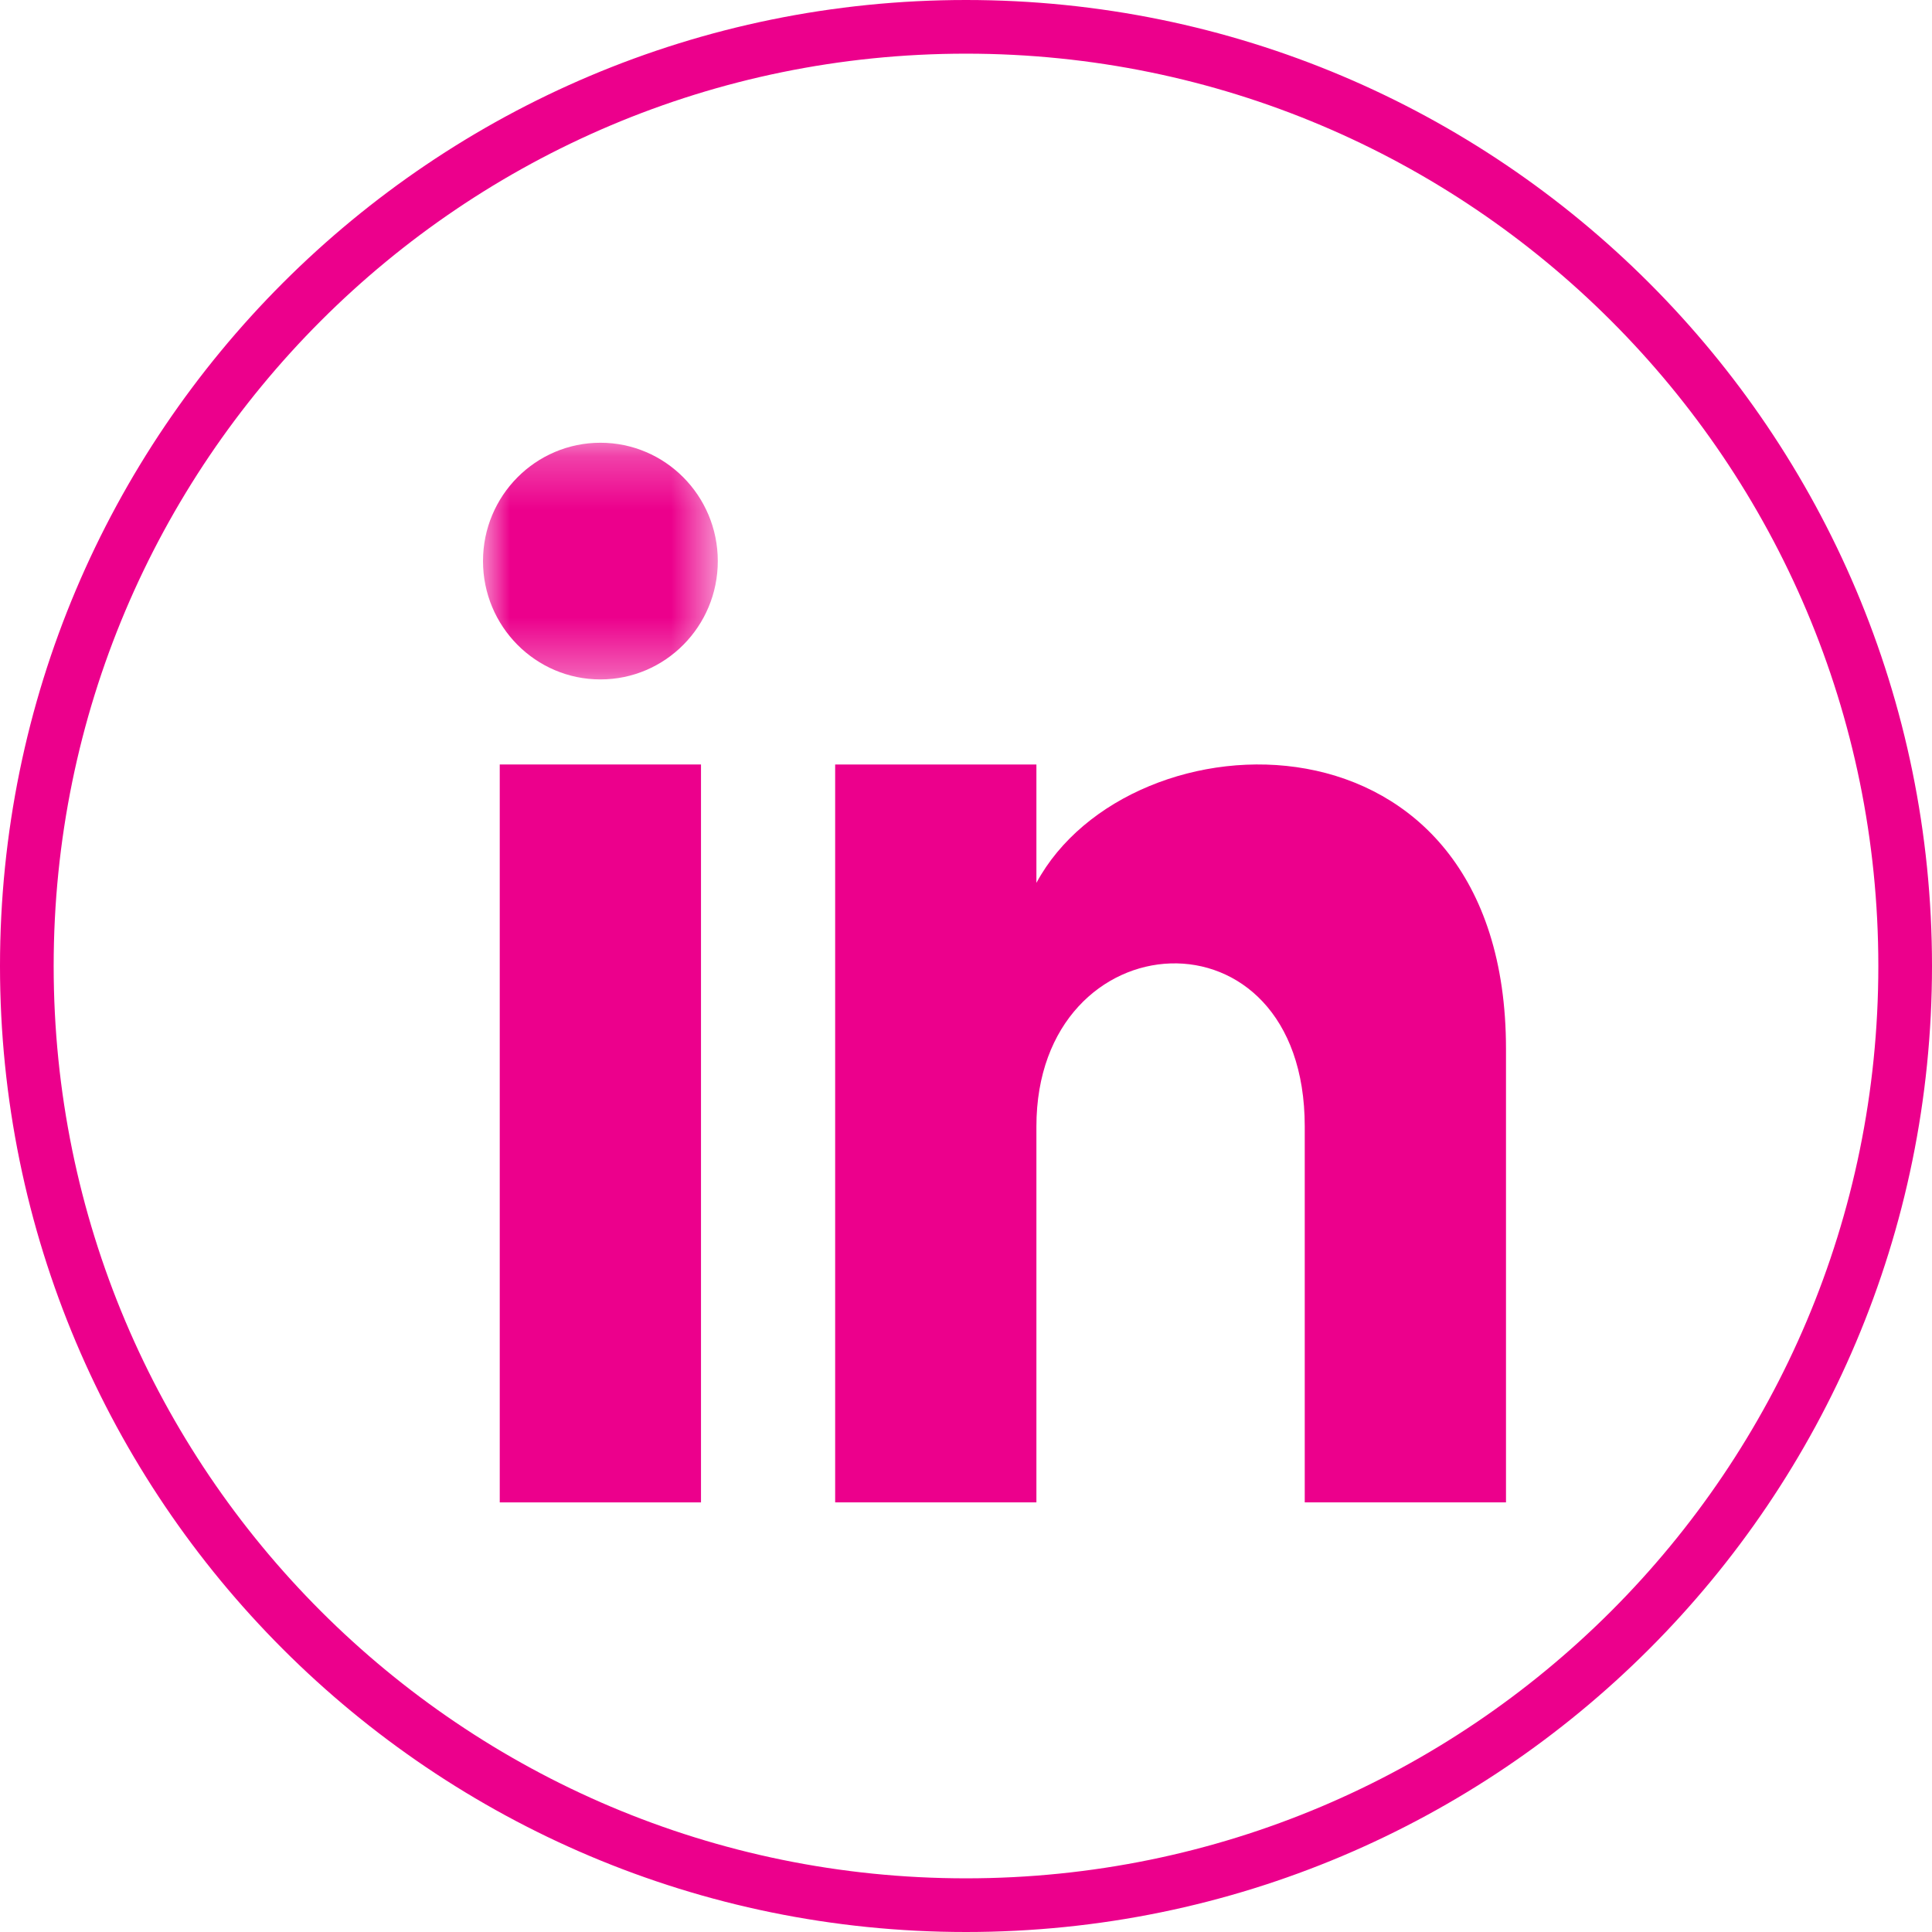 <?xml version="1.0" encoding="UTF-8"?>
<svg width="36px" height="36px" viewBox="0 0 36 36" version="1.1" xmlns="http://www.w3.org/2000/svg" xmlns:xlink="http://www.w3.org/1999/xlink">
    <!-- Generator: Sketch 56.2 (81672) - https://sketch.com -->
    <title>ico_social_instagram copy</title>
    <desc>Created with Sketch.</desc>
    <defs>
        <polygon id="path-1" points="0 0.255 4.375 0.255 4.375 4.665 0 4.665"></polygon>
    </defs>
    <g id="Page-1" stroke="none" stroke-width="1" fill="none" fill-rule="evenodd">
        <g id="ico_social_instagram-copy">
            <path d="M18,0.5 C8.333,0.5 0.5,8.333 0.5,18 C0.5,27.667 8.333,35.5 18,35.5 C27.667,35.5 35.5,27.667 35.5,18 C35.5,8.333 27.667,0.5 18,0.5 Z" id="Stroke-1" stroke="#EC008C"></path>
            <g id="Group-8" transform="translate(9, 7)">
                <polygon id="Fill-1" fill="#EC008C" points="0.312 20.995 4.062 20.995 4.062 7.245 0.312 7.245"></polygon>
                <g id="Group-7" transform="translate(0, 0.995)">
                    <g id="Group-4">
                        <mask id="mask-2" fill="white">
                            <use xlink:href="#path-1"></use>
                        </mask>
                        <g id="Clip-3"></g>
                        <path d="M2.188,4.665 C0.98,4.665 0,3.677 0,2.46 C0,1.242 0.98,0.255 2.188,0.255 C3.395,0.255 4.375,1.242 4.375,2.46 C4.375,3.677 3.396,4.665 2.188,4.665" id="Fill-2" fill="#EC008C" mask="url(#mask-2)"></path>
                    </g>
                    <path d="M19.062,20 L15.312,20 L15.312,12.995 C15.312,8.785 10.312,9.104 10.312,12.995 L10.312,20 L6.562,20 L6.562,6.25 L10.312,6.25 L10.312,8.456 C12.057,5.224 19.062,4.985 19.062,11.551 L19.062,20 Z" id="Fill-5" fill="#EC008C"></path>
                </g>
            </g>
        </g>
    </g>
</svg>